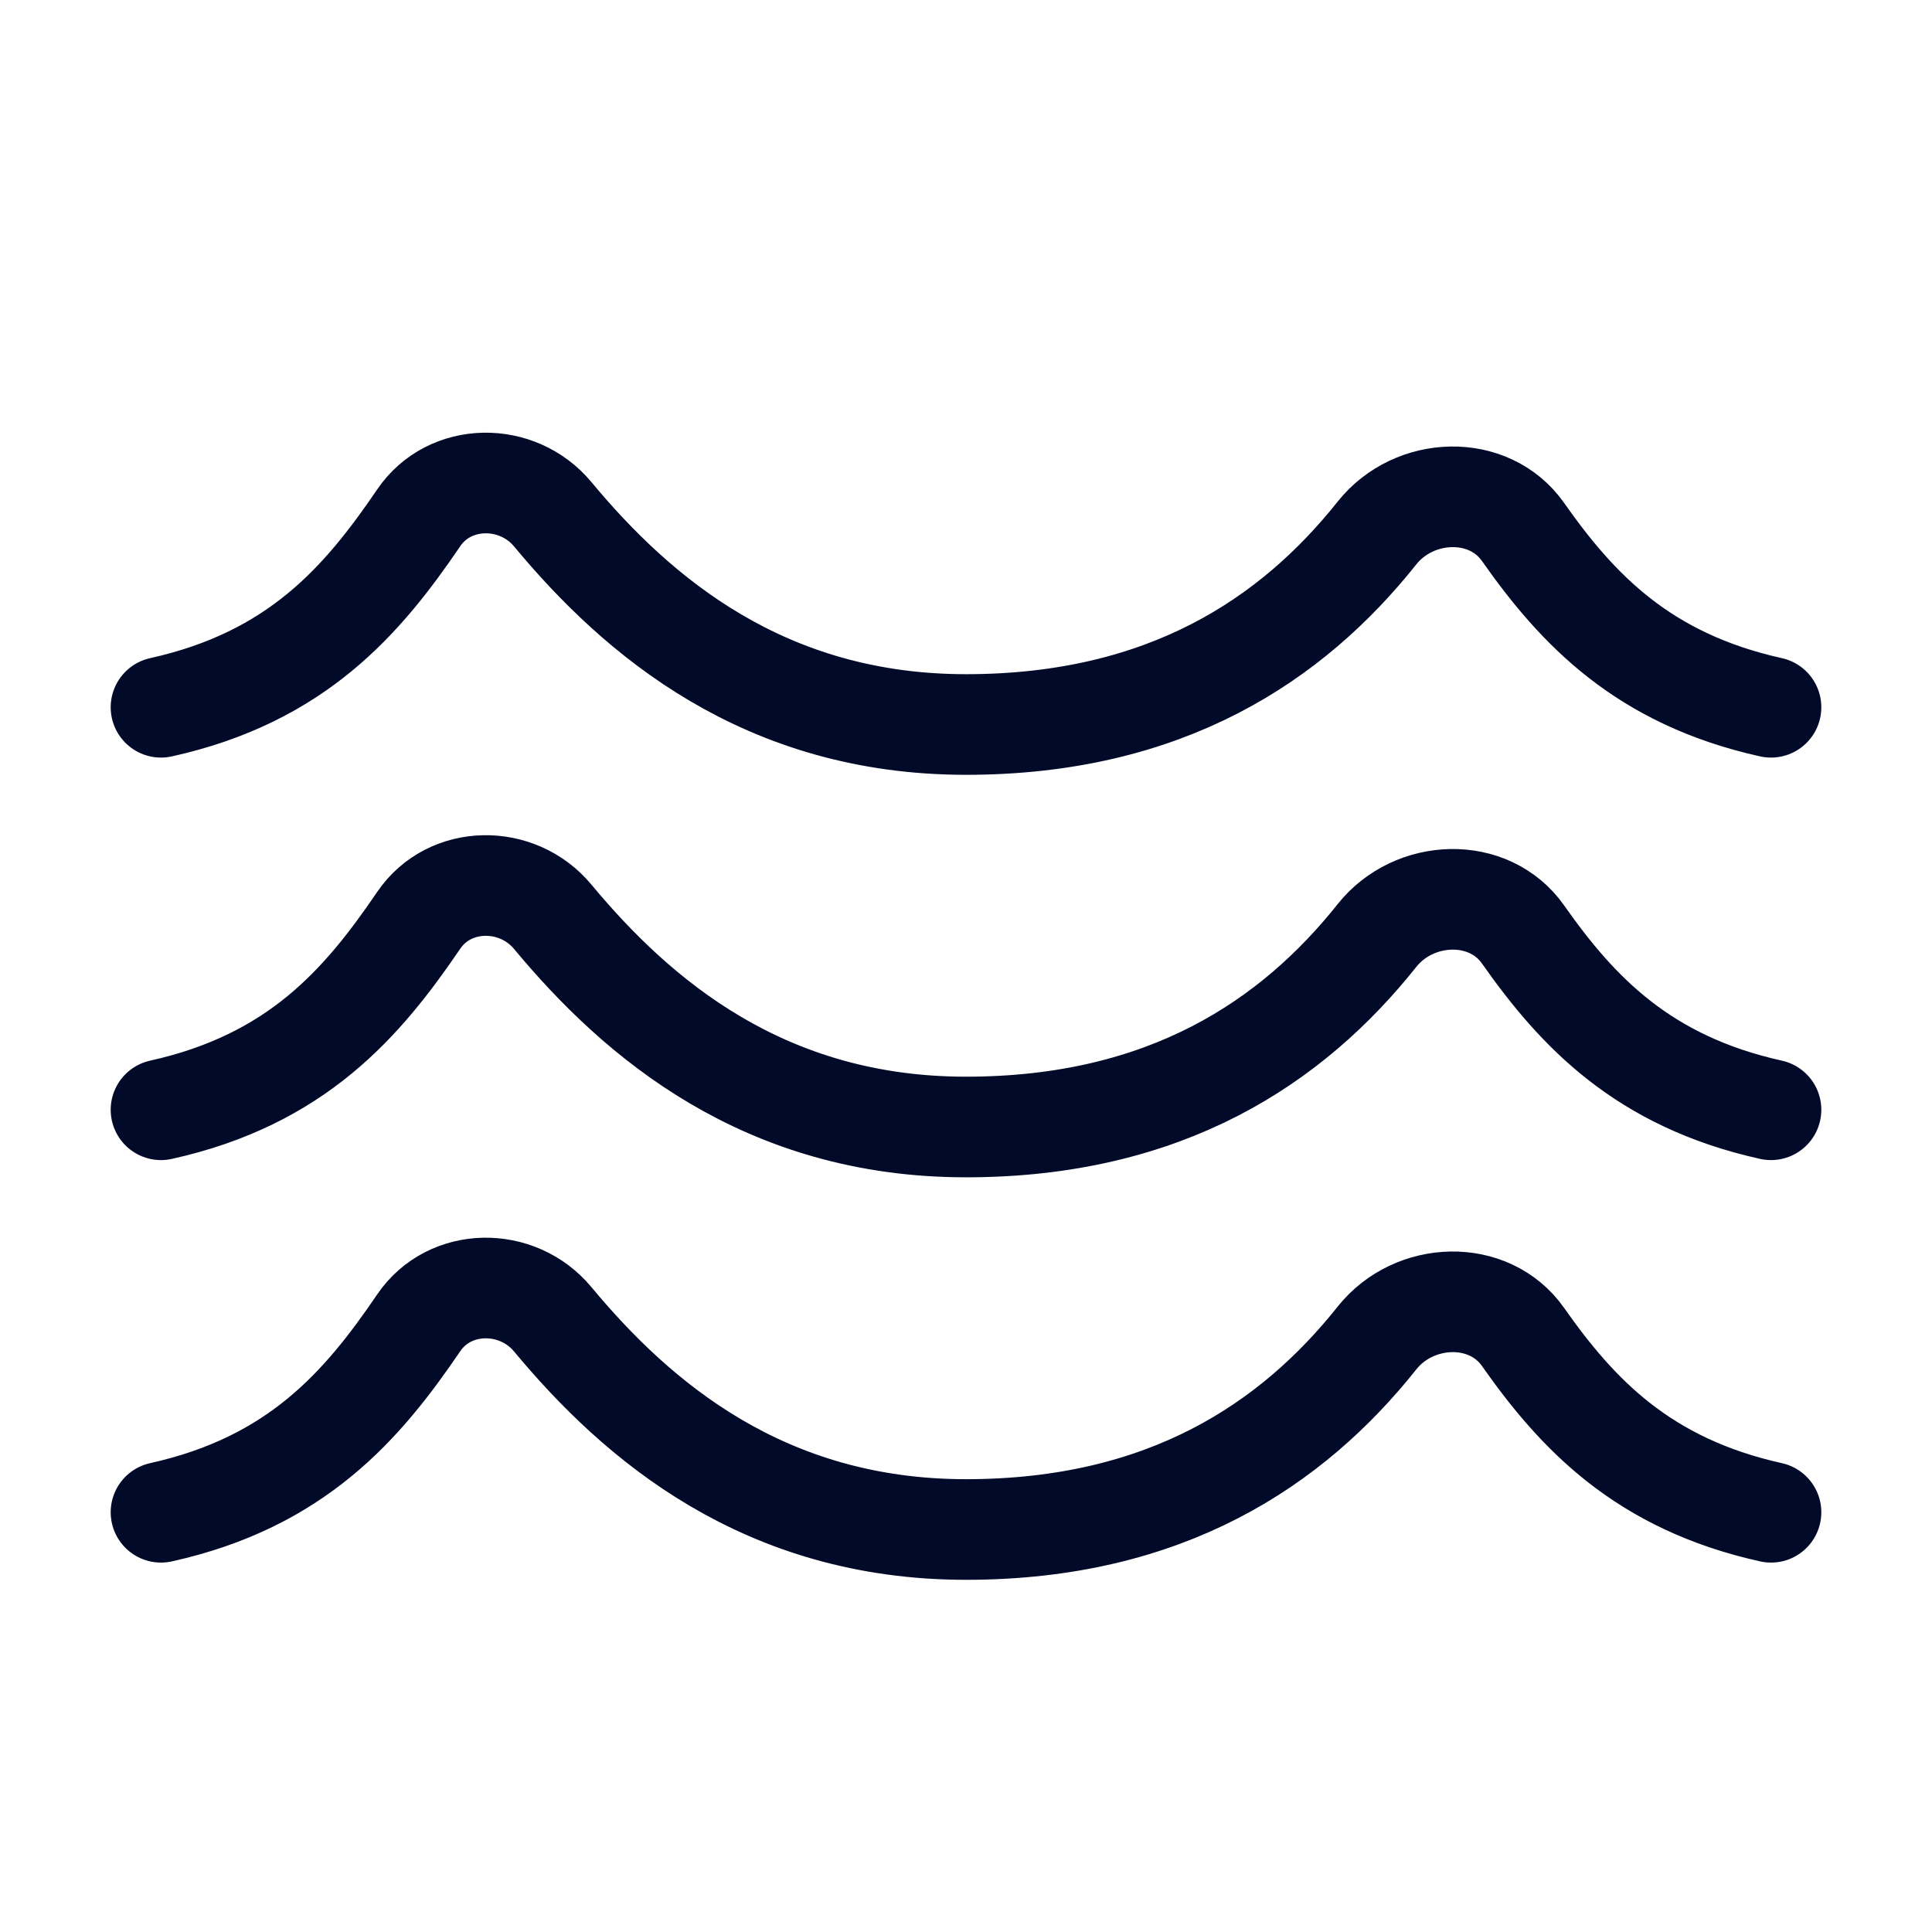 <svg width="48" height="48" viewBox="0 0 48 48" fill="none" xmlns="http://www.w3.org/2000/svg">
<path d="M44 17.572C40.825 16.868 39.191 15.139 37.84 13.217C36.993 12.012 35.131 12.085 34.211 13.242C32.108 15.885 28.969 18 24 18C18.987 18 15.836 15.309 13.733 12.777C12.854 11.72 11.172 11.734 10.403 12.865C9.002 14.926 7.368 16.826 4 17.572" stroke="#010A28" stroke-width="2.5" stroke-linecap="round" stroke-linejoin="round"/>
<path d="M44 37.572C40.825 36.868 39.191 35.139 37.84 33.217C36.993 32.012 35.131 32.085 34.211 33.242C32.108 35.885 28.969 38 24 38C18.987 38 15.836 35.309 13.733 32.778C12.854 31.72 11.172 31.734 10.403 32.865C9.002 34.926 7.368 36.825 4 37.572" stroke="#010A28" stroke-width="2.5" stroke-linecap="round" stroke-linejoin="round"/>
<path d="M44 27.572C40.825 26.868 39.191 25.139 37.84 23.217C36.993 22.012 35.131 22.085 34.211 23.242C32.108 25.885 28.969 28 24 28C18.987 28 15.836 25.309 13.733 22.778C12.854 21.72 11.172 21.734 10.403 22.865C9.002 24.926 7.368 26.825 4 27.572" stroke="#010A28" stroke-width="2.5" stroke-linecap="round" stroke-linejoin="round"/>
</svg>
